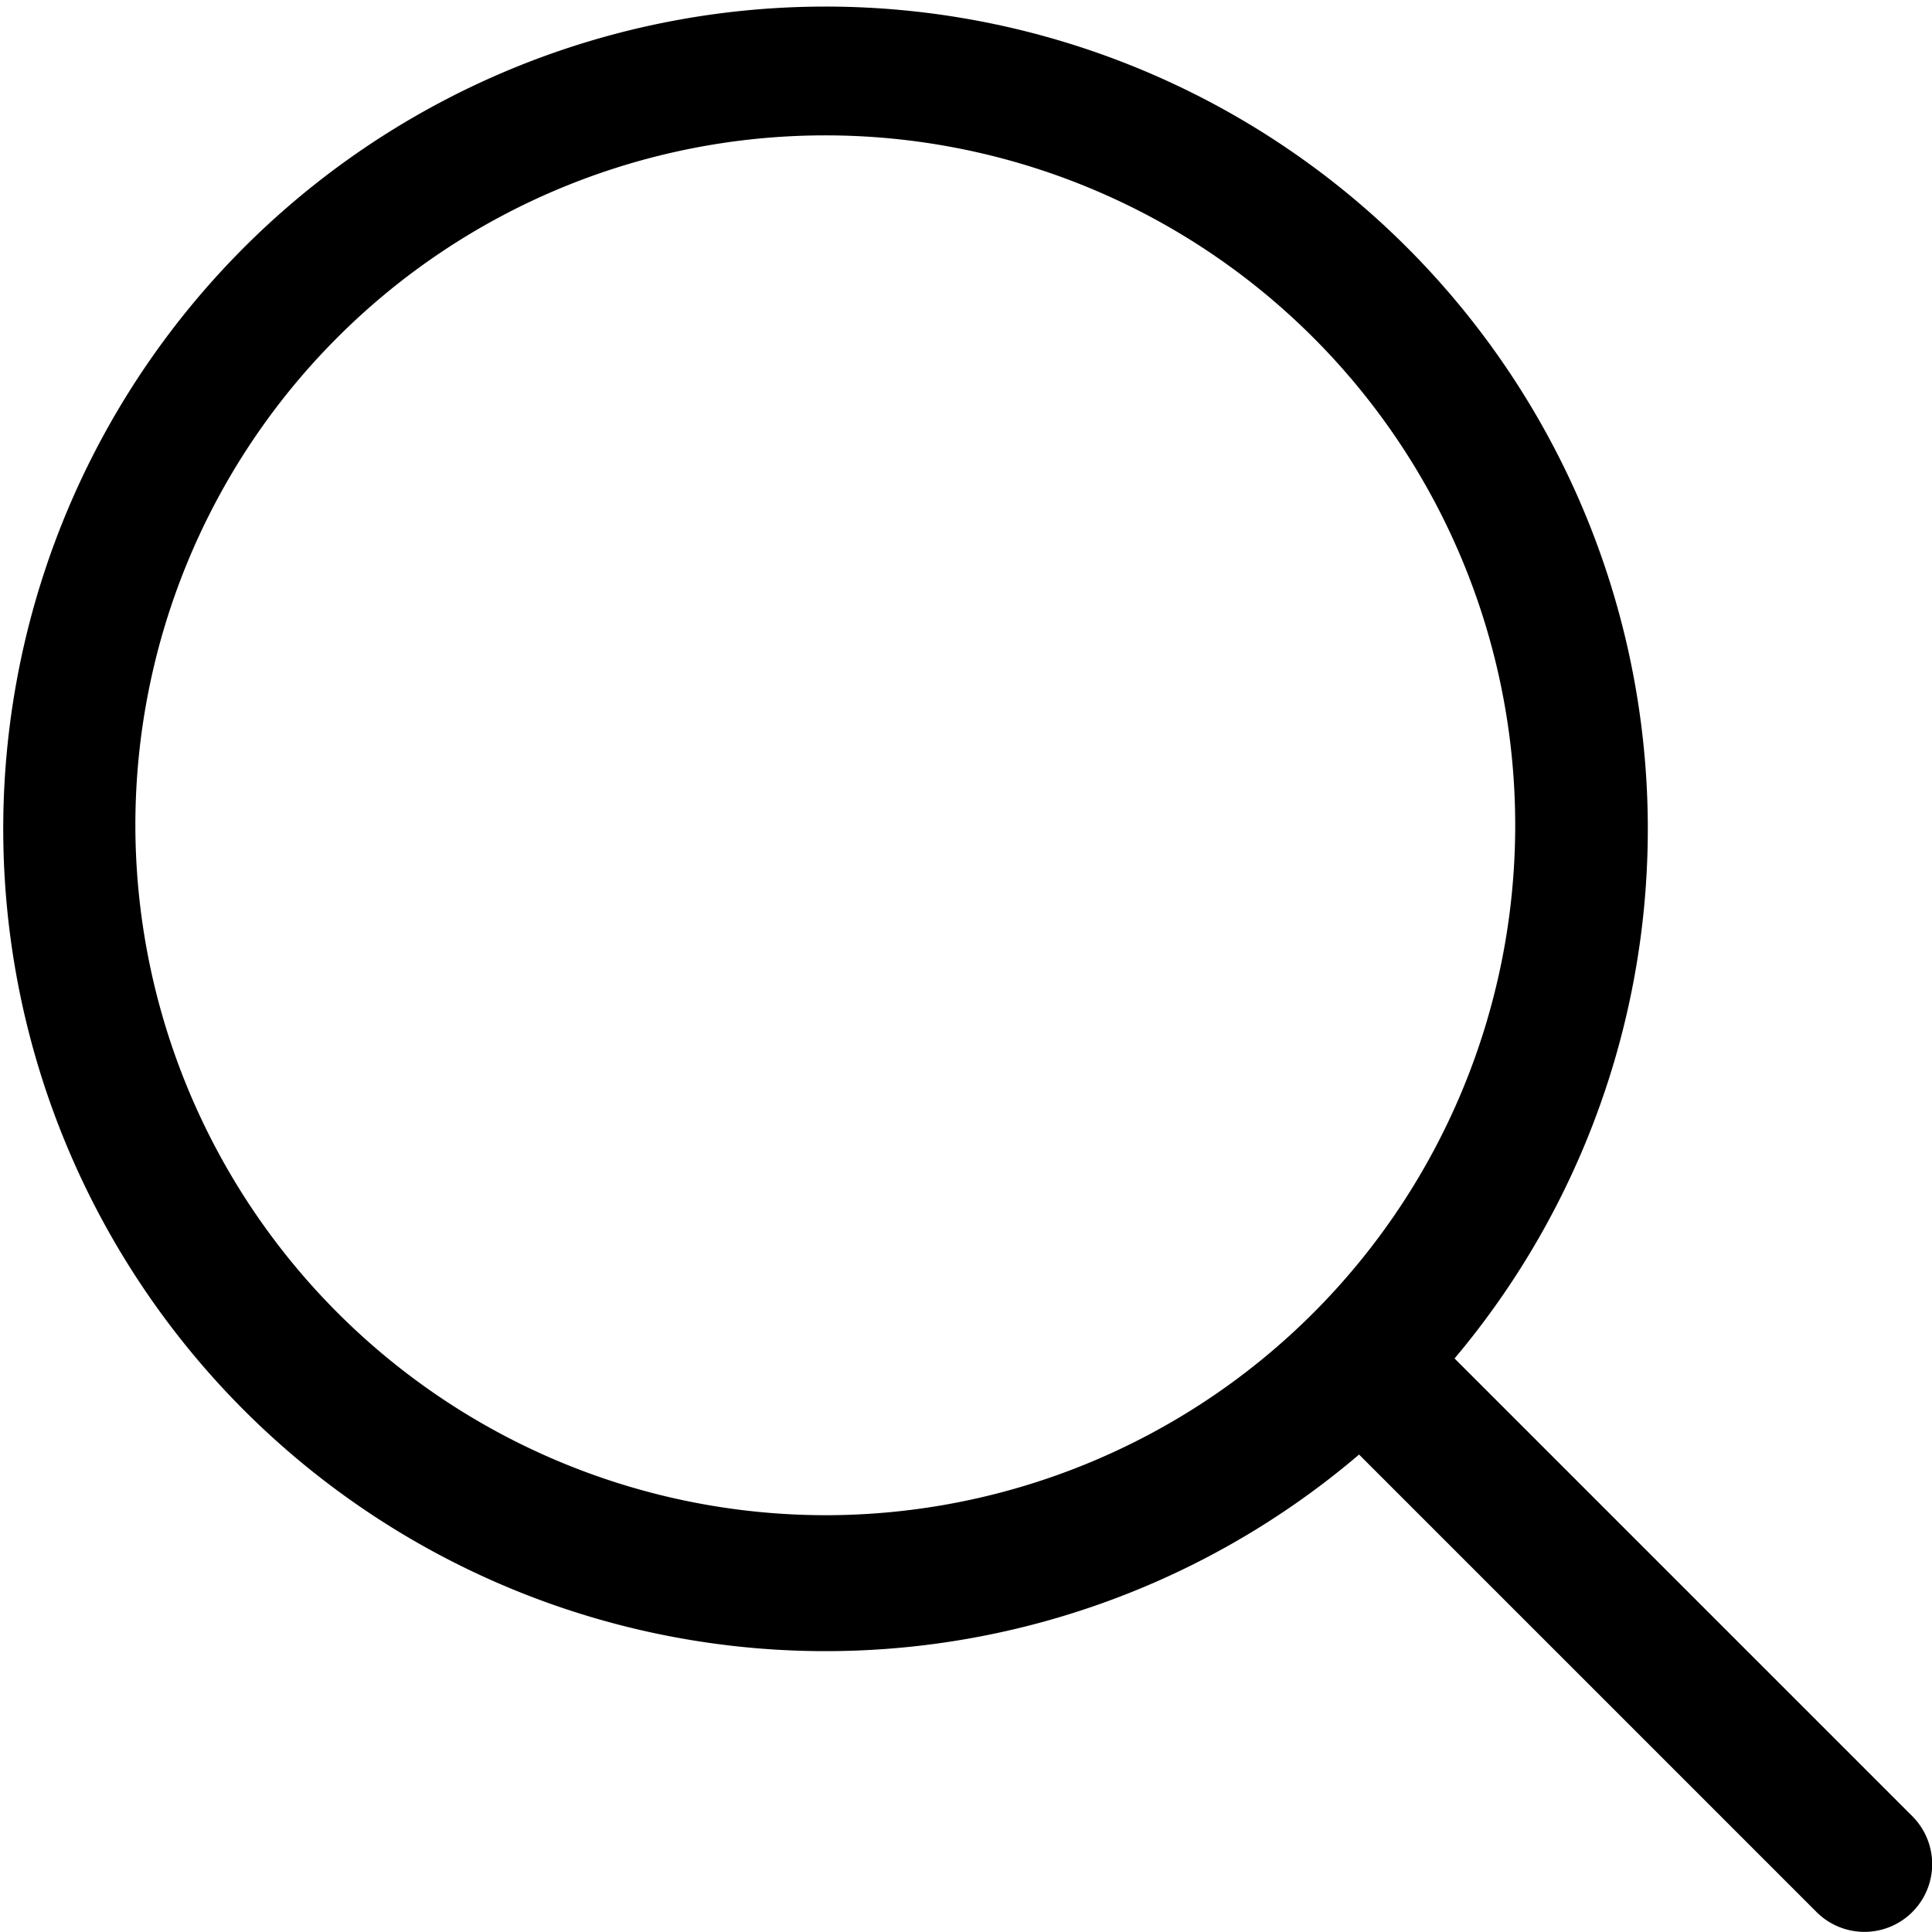 <svg xmlns="http://www.w3.org/2000/svg" width="16.085" height="16.084" viewBox="0 0 16.085 16.084">
  <g id="search" transform="translate(0 -0.012)">
    <g id="Group_164" data-name="Group 164" transform="translate(0 0.012)">
      <g id="Group_163" data-name="Group 163" transform="translate(0 0)">
        <path id="Path_1622" data-name="Path 1622" d="M11.315,12.122l3.81,3.81a.563.563,0,0,0,.795-.8l-3.81-3.81a6.846,6.846,0,1,0-.795.8ZM1.127,6.883a5.744,5.744,0,1,1,5.744,5.744A5.751,5.751,0,0,1,1.127,6.883Z" transform="translate(0 -0.012)"/>
      </g>
    </g>
  </g>
</svg>

